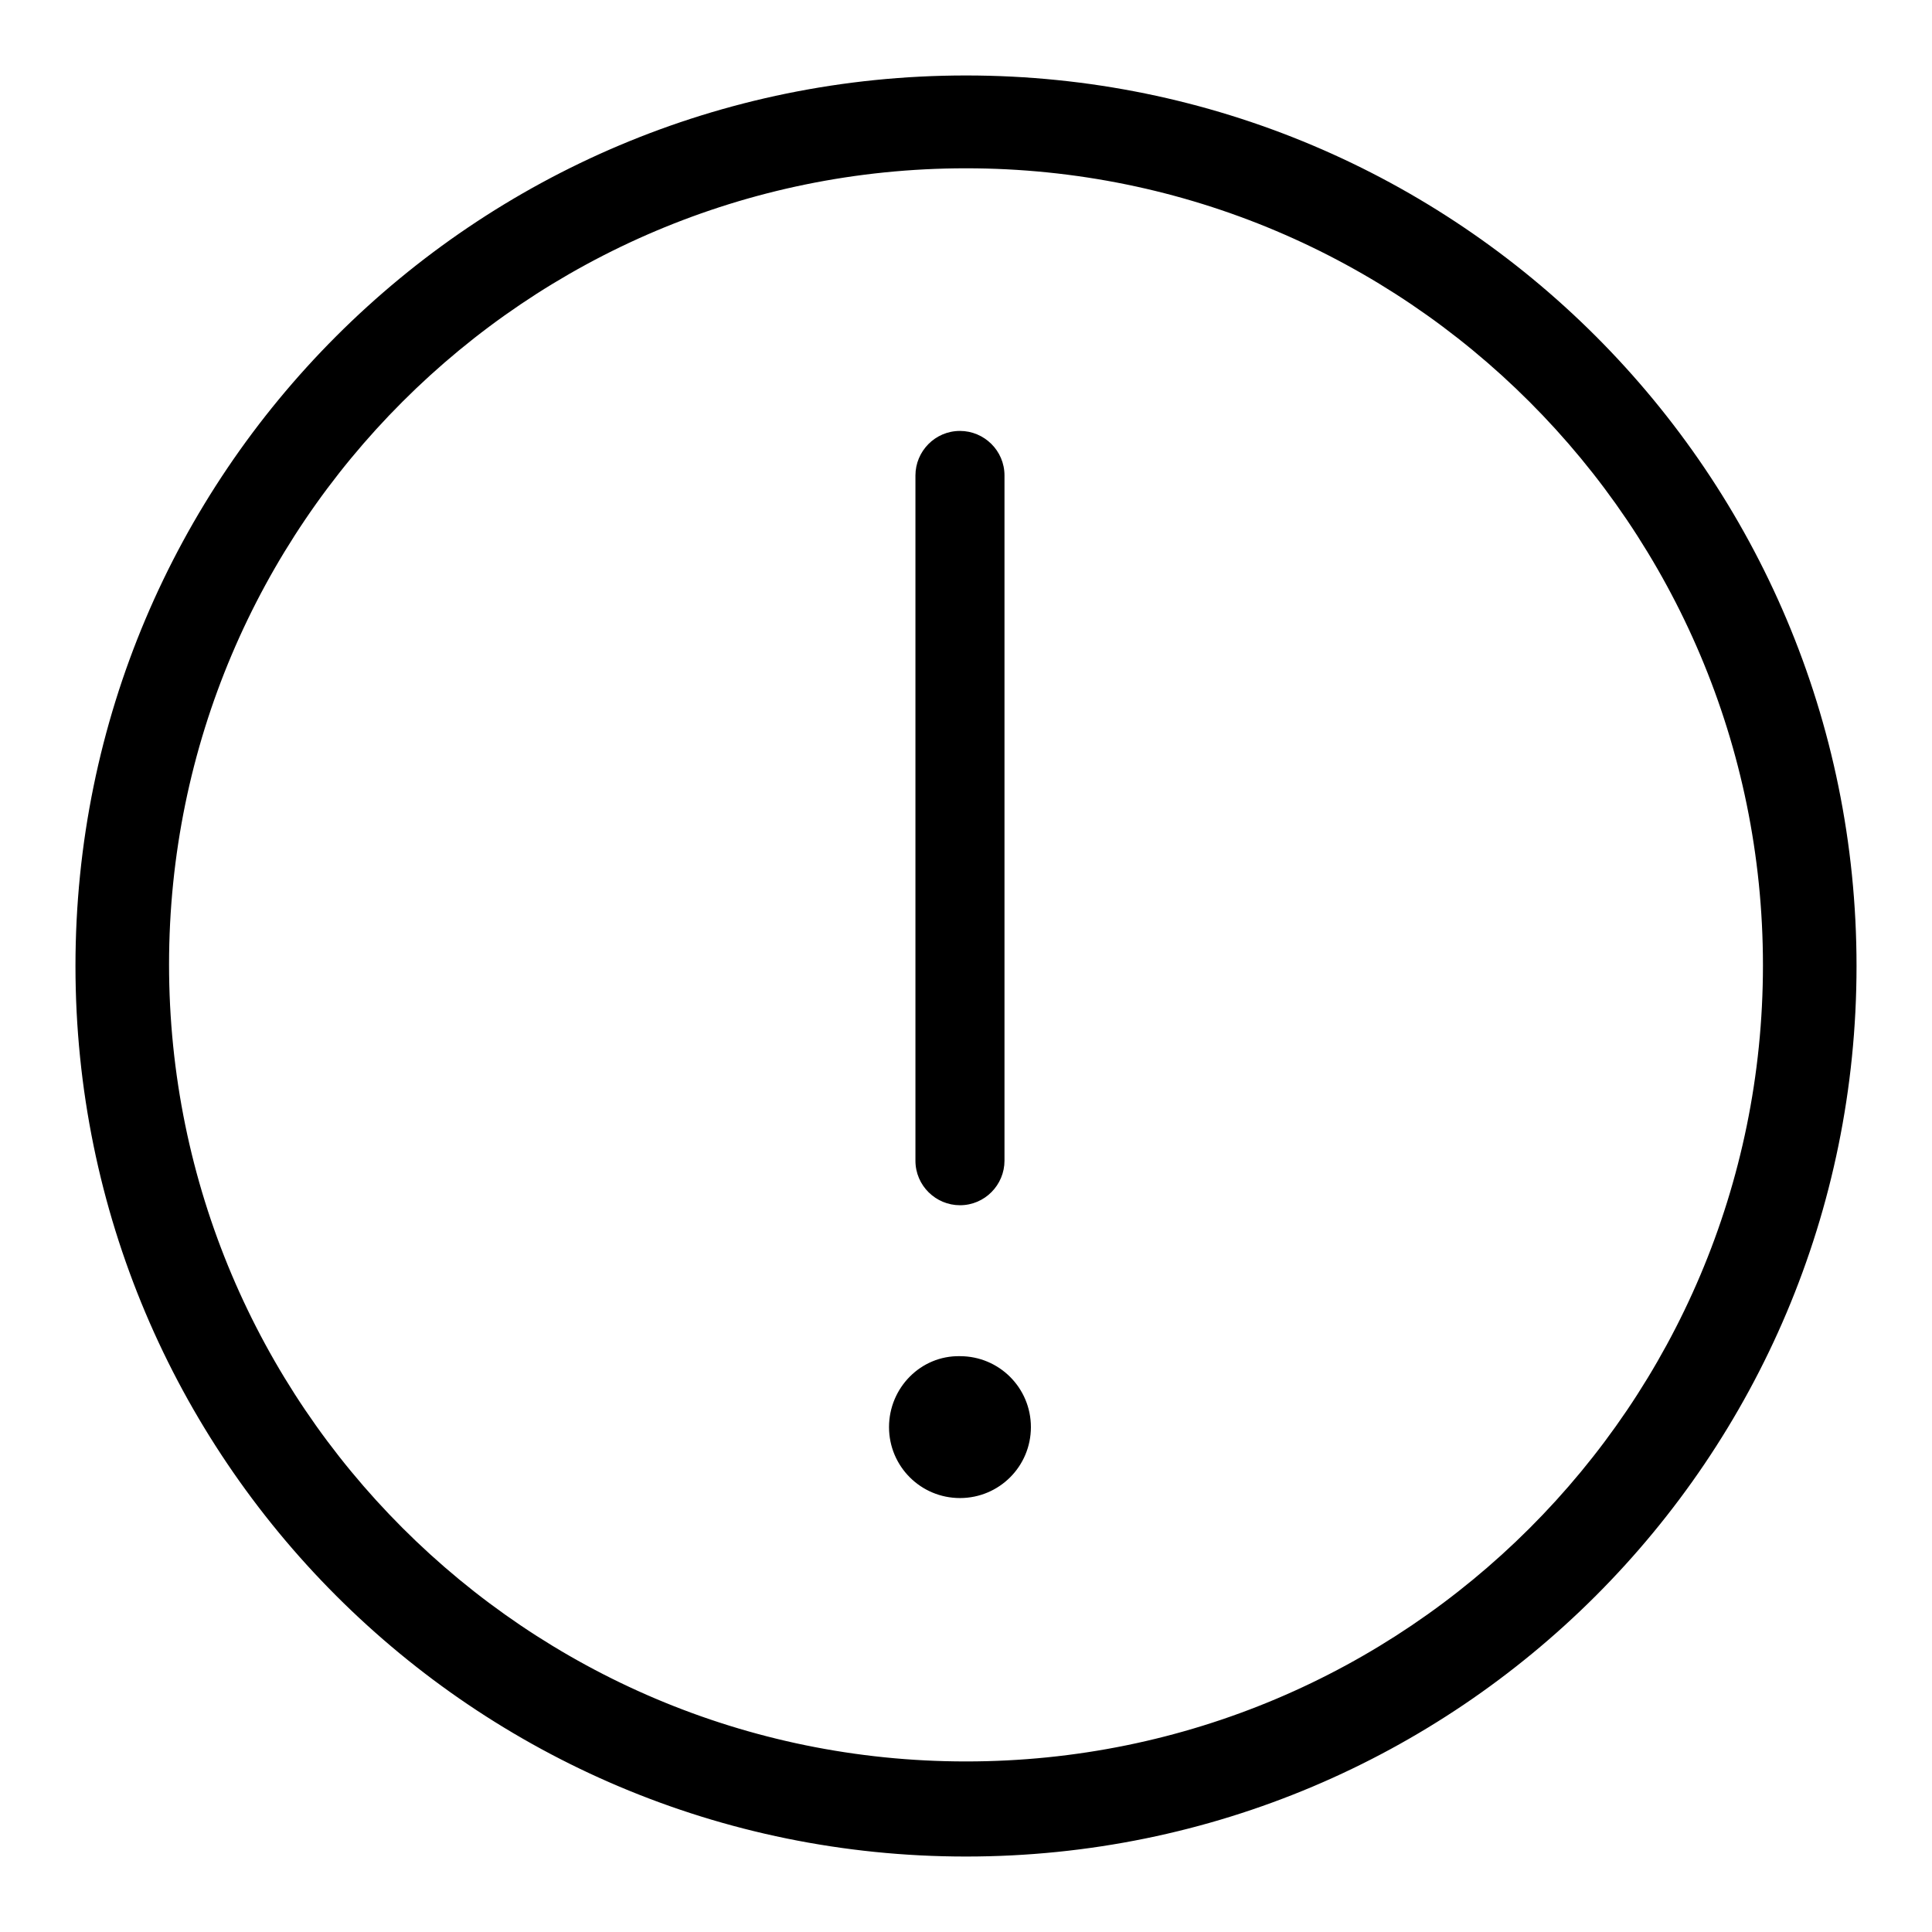 <?xml version="1.0" encoding="utf-8"?>
<!-- Svg Vector Icons : http://www.onlinewebfonts.com/icon -->
<!DOCTYPE svg PUBLIC "-//W3C//DTD SVG 1.1//EN" "http://www.w3.org/Graphics/SVG/1.1/DTD/svg11.dtd">
<svg version="1.1" xmlns="http://www.w3.org/2000/svg" xmlns:xlink="http://www.w3.org/1999/xlink" x="0px" y="0px" viewBox="0 0 256 256" enable-background="new 0 0 256 256" xml:space="preserve">
<g> <path fill="#000000" d="M128,10C62.8,10,10,62.8,10,128s52.8,118,118,118c65.2,0,118-52.8,118-118S193.2,10,128,10z M128,236.6 C68,236.6,19.4,188,19.4,128C19.4,68.1,68,19.5,128,19.5c60,0,108.6,48.6,108.6,108.6C236.6,188,188,236.6,128,236.6z M117.8,189.1 c0,5.2,4.2,9.4,9.4,9.4c5.2,0,9.4-4.2,9.4-9.4c0-5.2-4.2-9.4-9.4-9.4C122,179.6,117.8,183.9,117.8,189.1z M133.1,153.8 c0,3.2-2.6,5.9-5.9,5.9l0,0c-3.2,0-5.9-2.6-5.9-5.9V63c0-3.2,2.6-5.9,5.9-5.9l0,0c3.2,0,5.9,2.6,5.9,5.9V153.8z M128,10 C62.9,10,10.1,62.8,10.1,127.9c0,65.1,52.8,117.9,117.9,117.9S245.9,193,245.9,127.9C245.9,62.8,193.1,10,128,10z M128,233.4 c-58.3,0-105.6-47.3-105.6-105.6C22.4,69.6,69.7,22.3,128,22.3c58.3,0,105.6,47.3,105.6,105.6C233.6,186.2,186.3,233.4,128,233.4z" /></g>
</svg>